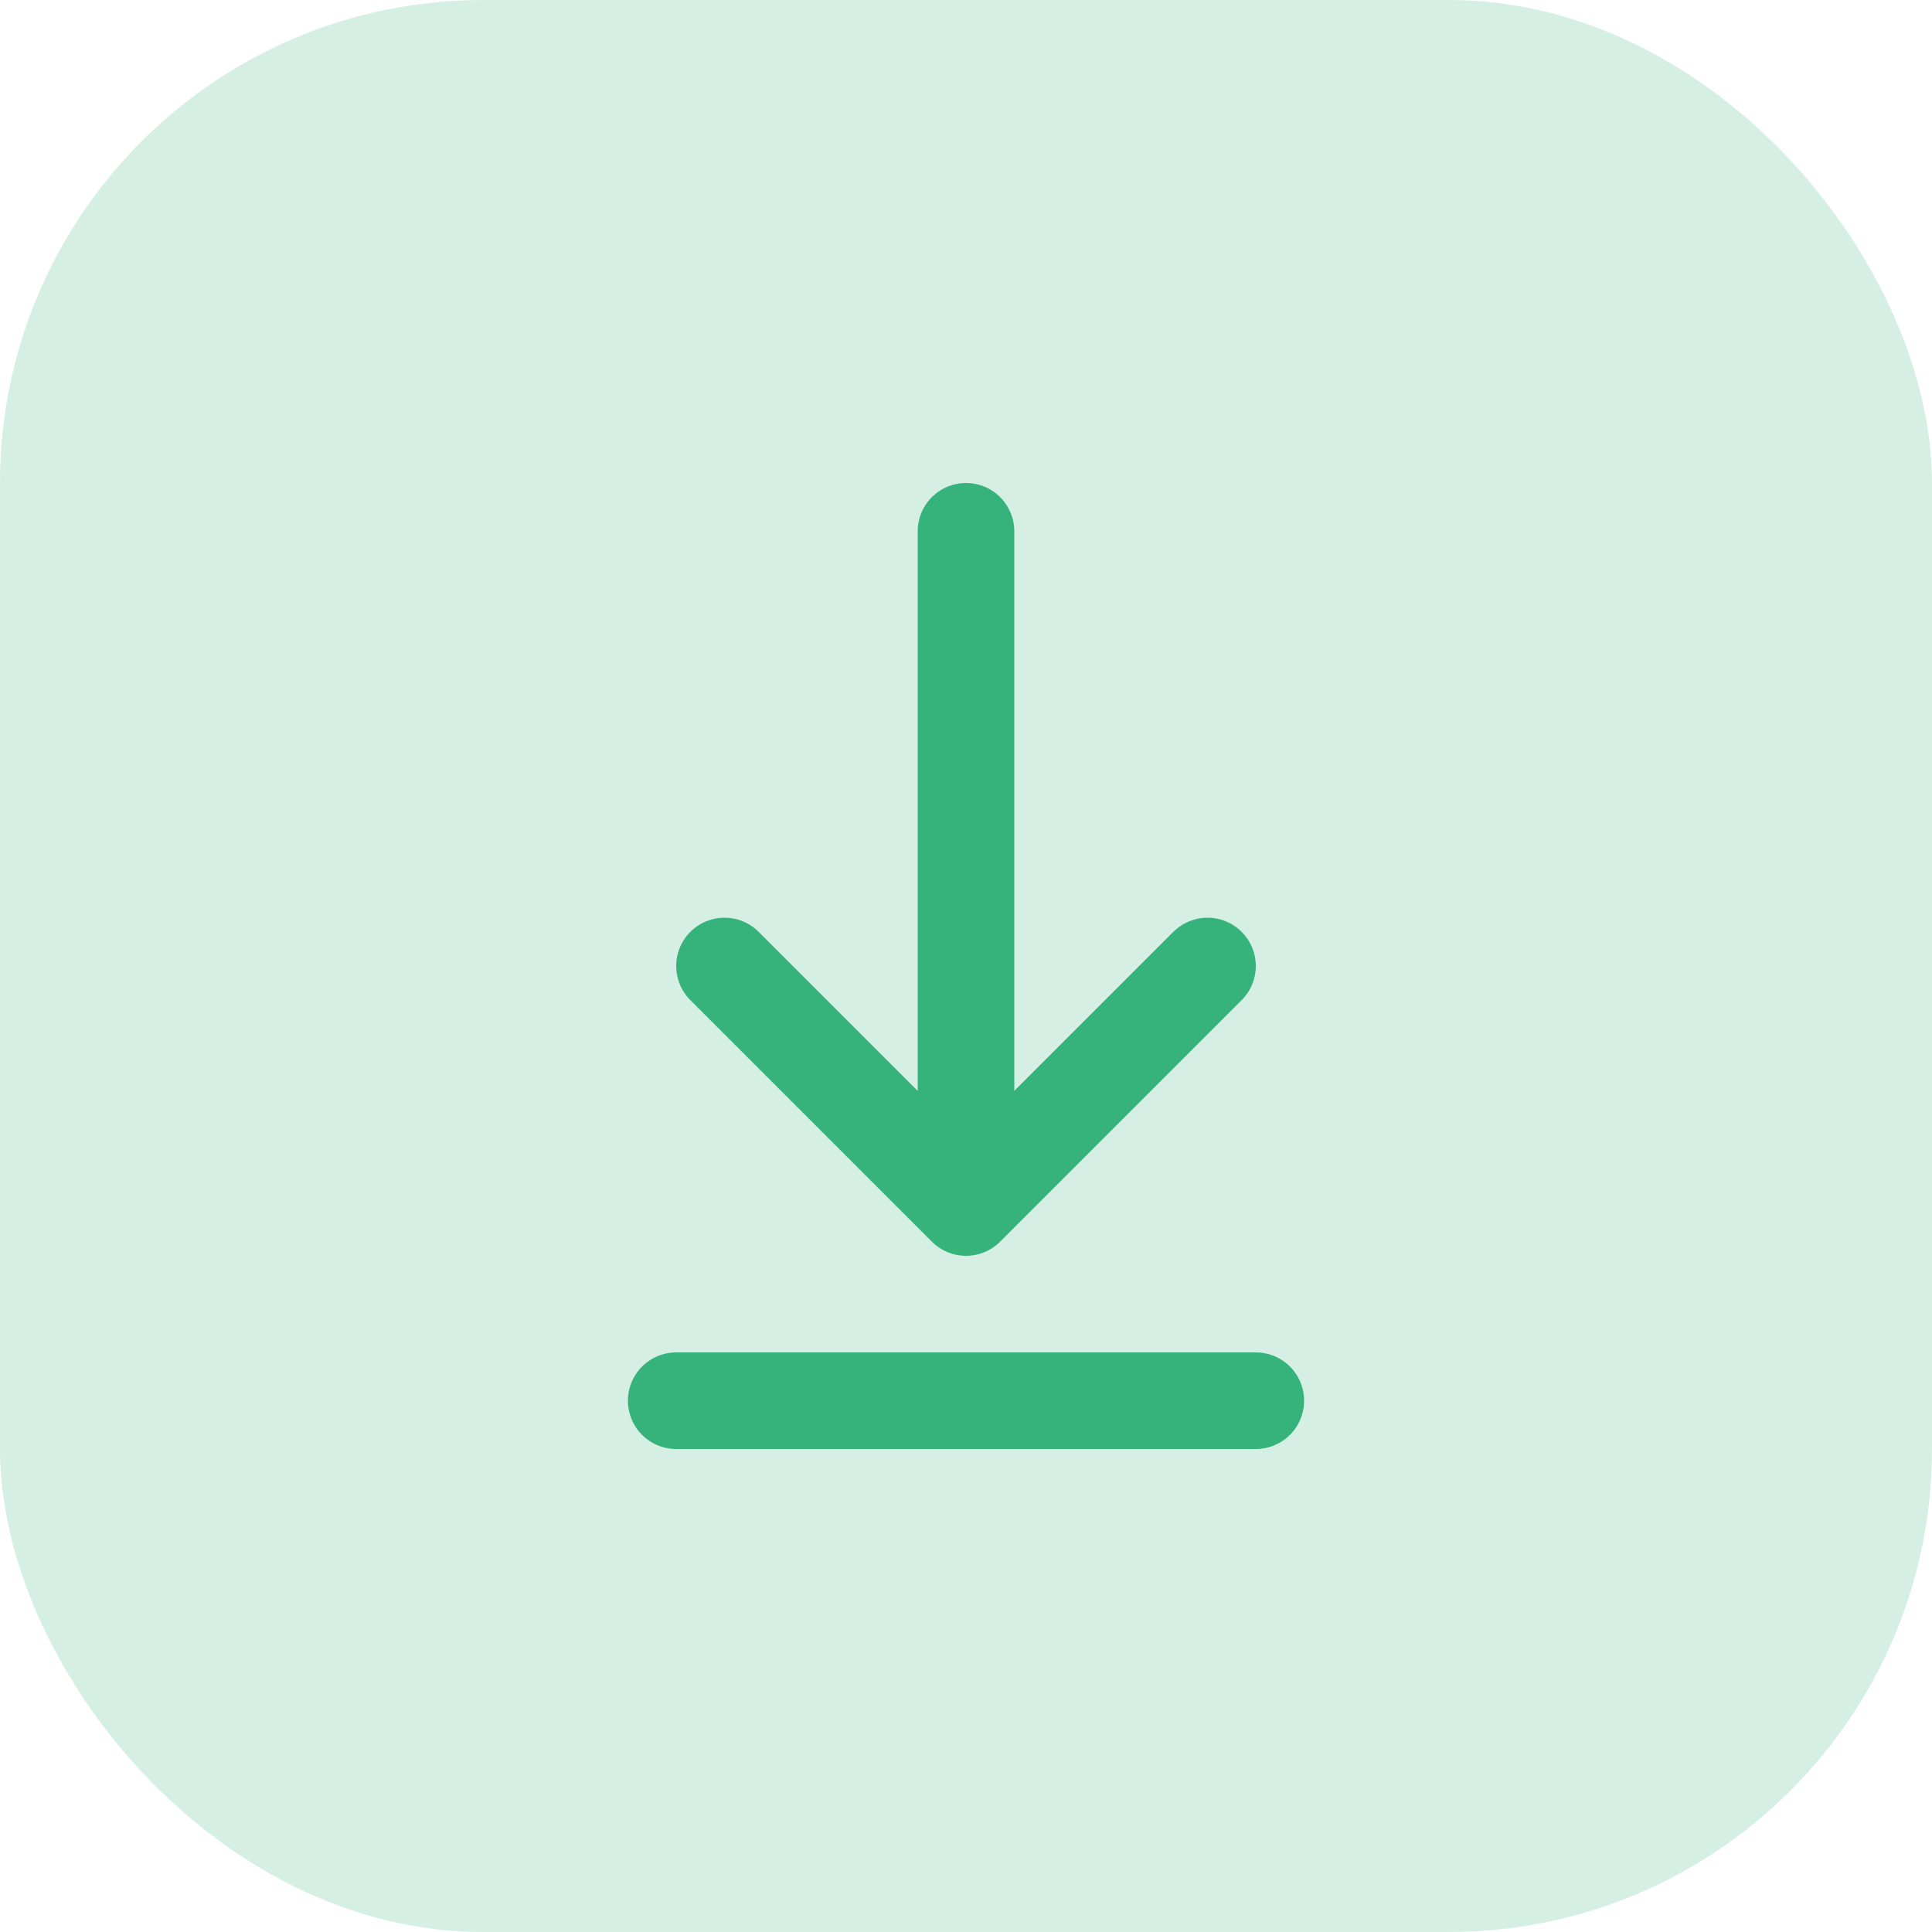 <svg width="40" height="40" viewBox="0 0 40 40" fill="none" xmlns="http://www.w3.org/2000/svg">
<rect width="40" height="40" rx="10" fill="#36B37B" fill-opacity="0.2"/>
<path d="M14 29H26M20 11V25M20 25L25 20M20 25L15 20" stroke="#36B37B" stroke-width="2" stroke-linecap="round" stroke-linejoin="round"/>
</svg>
